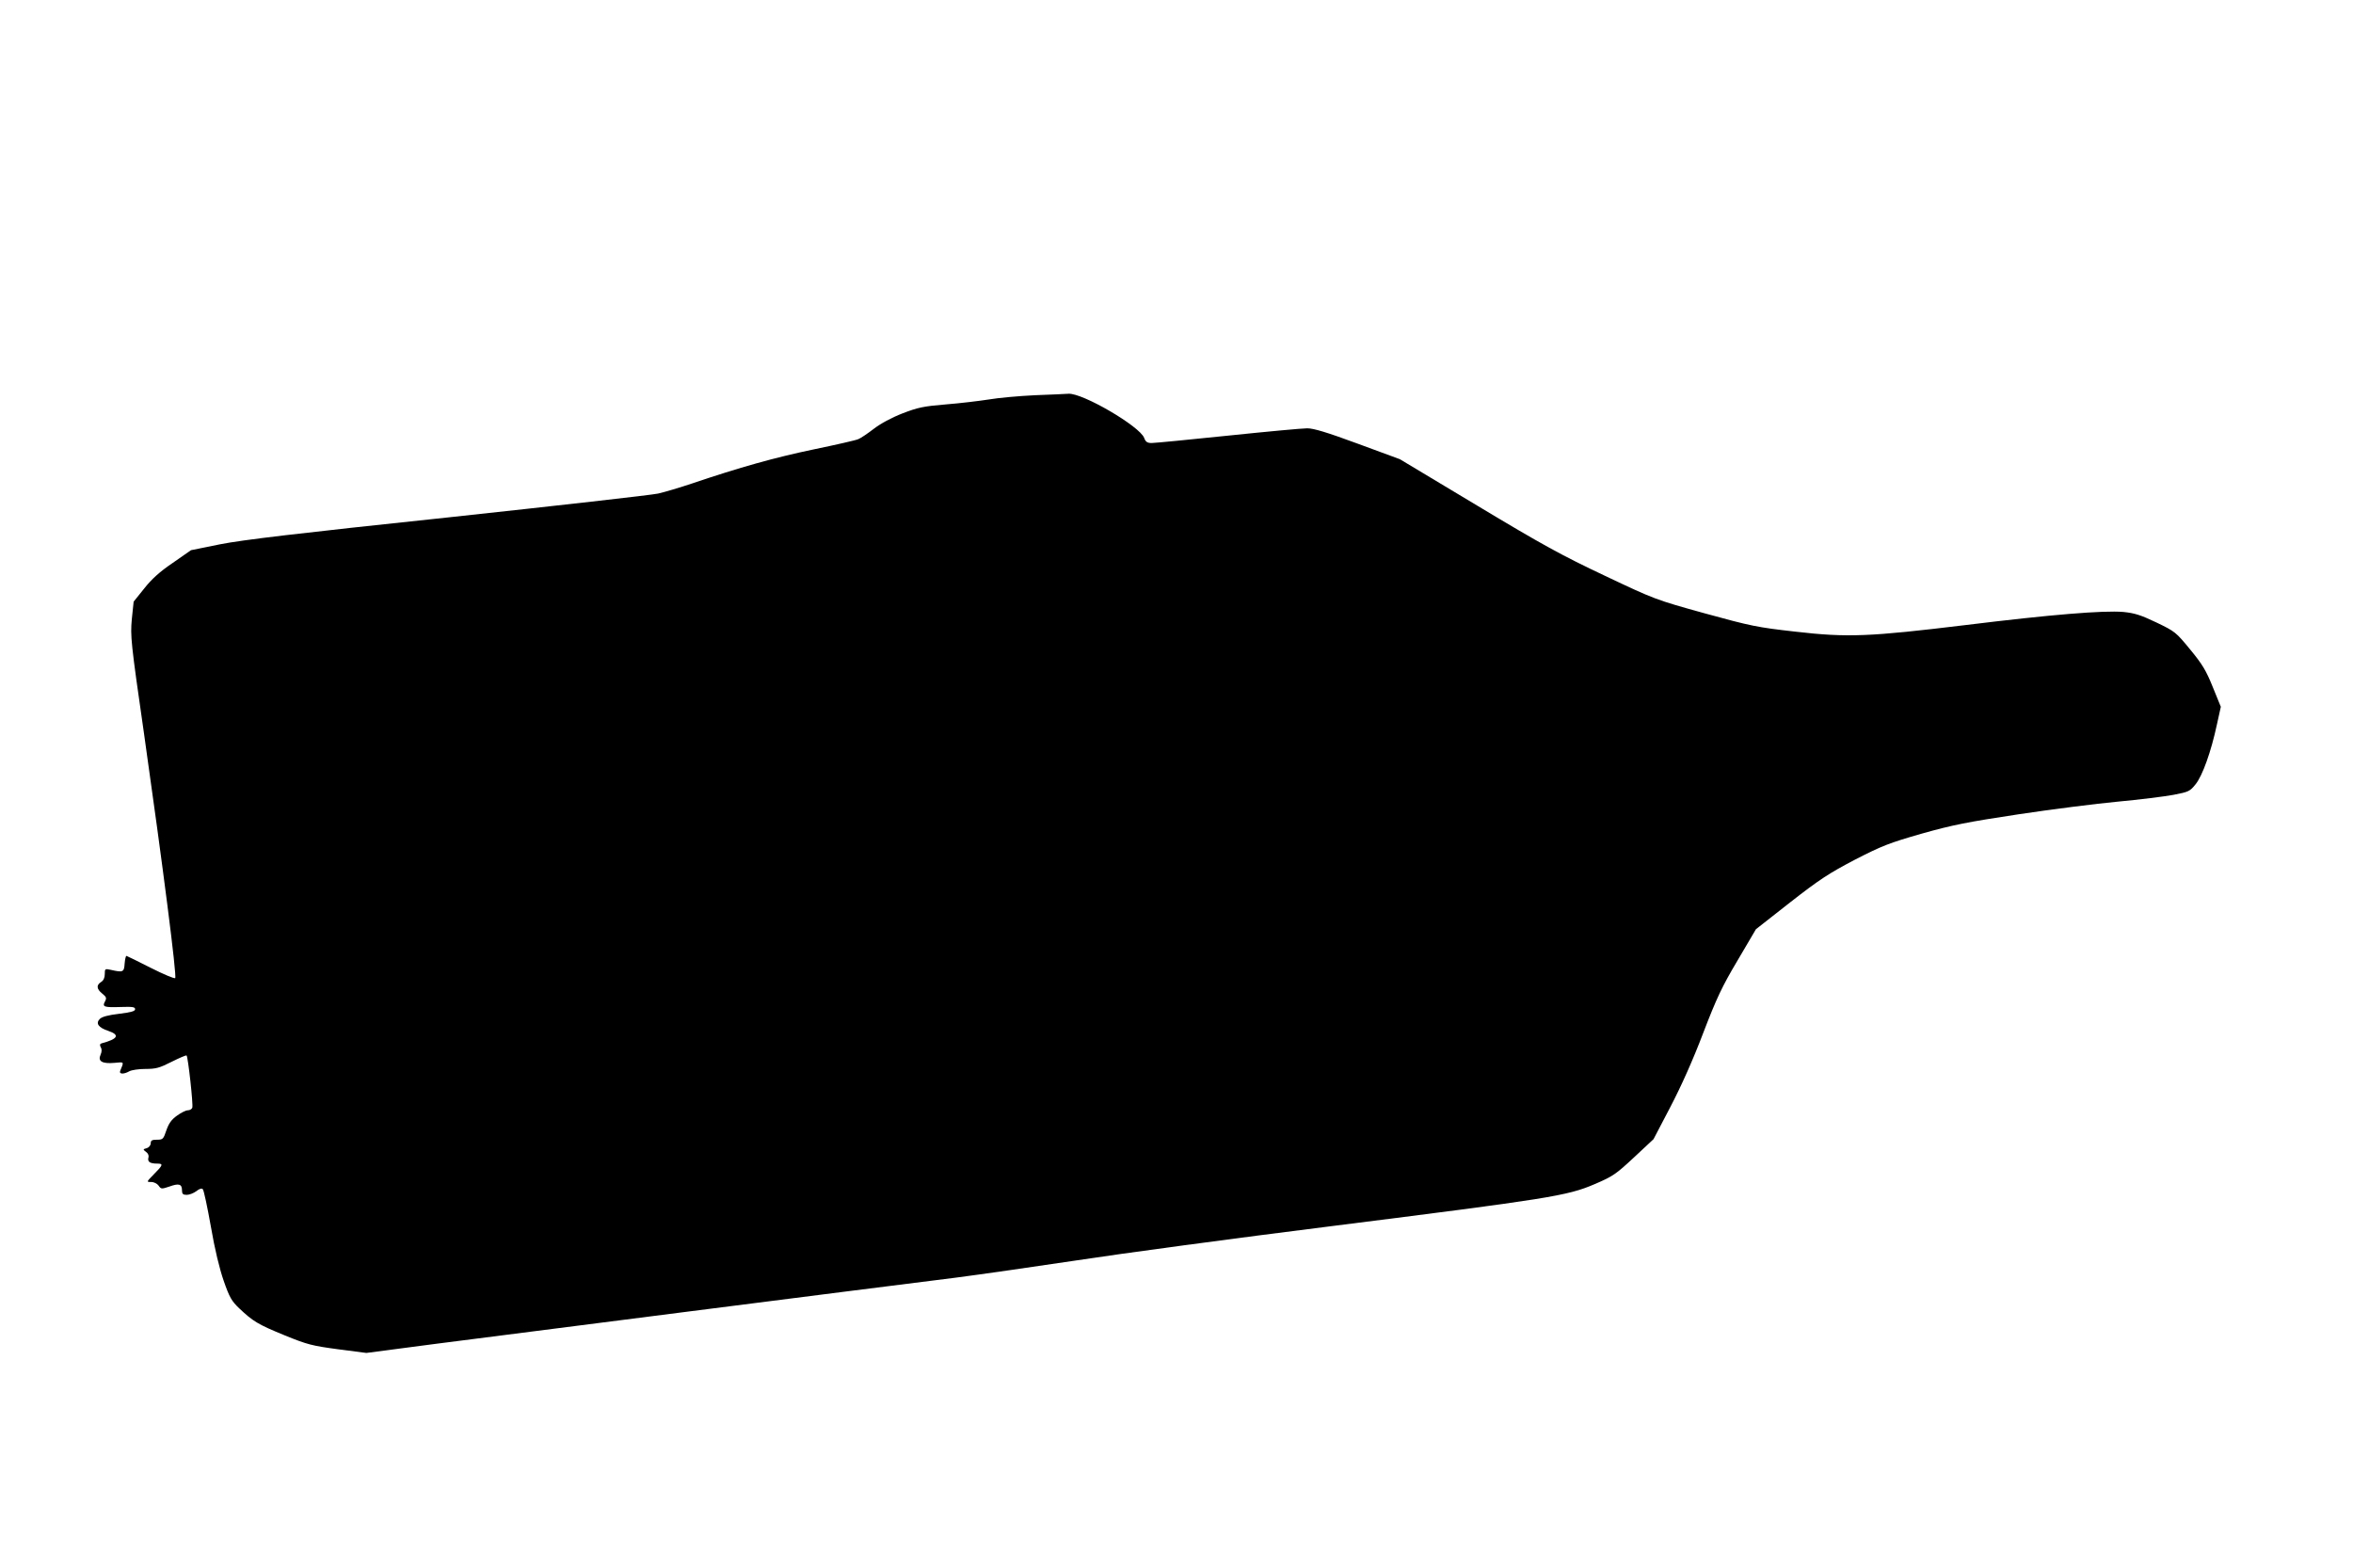 <?xml version="1.0" standalone="no"?>
<!DOCTYPE svg PUBLIC "-//W3C//DTD SVG 20010904//EN"
 "http://www.w3.org/TR/2001/REC-SVG-20010904/DTD/svg10.dtd">
<svg version="1.0" xmlns="http://www.w3.org/2000/svg"
 width="1280pt" height="853pt" viewBox="0 0 1280 853"
 preserveAspectRatio="xMidYMid meet">
<g transform="translate(0,853) scale(0.1,-0.1)"
fill="#000000" stroke="none">
<path d="M5630 6380 c-85 -4 -198 -14 -250 -23 -52 -8 -158 -21 -235 -27 -122
-10 -153 -17 -236 -49 -59 -23 -120 -56 -156 -84 -34 -26 -71 -51 -84 -56 -13
-6 -123 -31 -244 -56 -211 -44 -403 -98 -660 -185 -66 -22 -149 -47 -185 -55
-36 -8 -551 -66 -1145 -130 -824 -87 -1117 -122 -1238 -146 l-158 -32 -99 -69
c-71 -48 -116 -89 -156 -140 l-57 -71 -10 -96 c-8 -92 -6 -120 67 -626 102
-718 179 -1316 169 -1326 -4 -4 -64 21 -133 56 -69 35 -128 64 -132 65 -4 0
-8 -19 -10 -42 -3 -47 -9 -49 -75 -34 -32 7 -33 6 -33 -23 0 -20 -7 -35 -20
-43 -27 -17 -25 -38 6 -63 23 -19 25 -24 15 -43 -16 -30 -5 -33 89 -30 61 2
75 0 75 -12 0 -11 -22 -17 -87 -25 -59 -7 -93 -16 -105 -28 -24 -24 -8 -47 46
-65 65 -22 53 -44 -37 -68 -9 -3 -10 -9 -4 -21 7 -11 6 -25 -1 -41 -16 -35 9
-50 75 -44 55 5 53 8 32 -43 -8 -19 19 -20 49 -3 12 7 52 13 88 13 57 0 76 5
143 39 42 21 79 37 81 34 8 -8 37 -269 31 -284 -3 -8 -14 -14 -24 -14 -11 0
-37 -13 -59 -29 -31 -22 -45 -43 -58 -80 -16 -48 -19 -51 -51 -51 -27 0 -34
-4 -34 -19 0 -11 -9 -23 -22 -27 -21 -6 -21 -7 -4 -20 12 -8 17 -21 13 -33 -5
-22 10 -31 49 -31 33 0 31 -8 -18 -57 -42 -43 -42 -43 -16 -43 16 0 33 -9 41
-20 13 -19 16 -19 58 -5 52 19 69 14 69 -20 0 -20 5 -25 26 -25 14 0 37 9 52
20 16 13 29 17 35 11 6 -6 25 -97 44 -203 21 -123 47 -230 70 -296 31 -89 43
-110 84 -149 76 -72 103 -88 247 -147 125 -51 150 -57 291 -76 l154 -20 381
50 c365 47 2322 297 2821 359 132 17 431 60 665 95 234 36 857 120 1385 186
1182 149 1280 164 1429 228 101 43 117 55 215 146 l106 99 92 176 c59 113 123
256 178 401 73 190 102 252 187 395 l100 170 186 146 c160 125 211 158 352
232 148 76 186 91 364 142 170 48 248 63 525 105 179 27 423 58 541 69 118 11
255 28 303 37 83 16 90 19 121 58 37 46 84 176 116 326 l21 95 -44 108 c-36
89 -56 123 -123 204 -77 94 -82 98 -184 147 -86 41 -119 51 -180 57 -107 9
-392 -14 -855 -71 -527 -64 -644 -69 -930 -36 -204 23 -239 30 -490 99 -267
74 -273 76 -545 205 -233 110 -339 168 -695 382 l-420 252 -228 84 c-168 62
-241 84 -276 84 -26 0 -221 -18 -432 -40 -211 -22 -398 -40 -414 -40 -24 0
-33 6 -41 28 -24 63 -335 245 -412 240 -15 -1 -97 -5 -182 -8z"/>
</g>
</svg>
